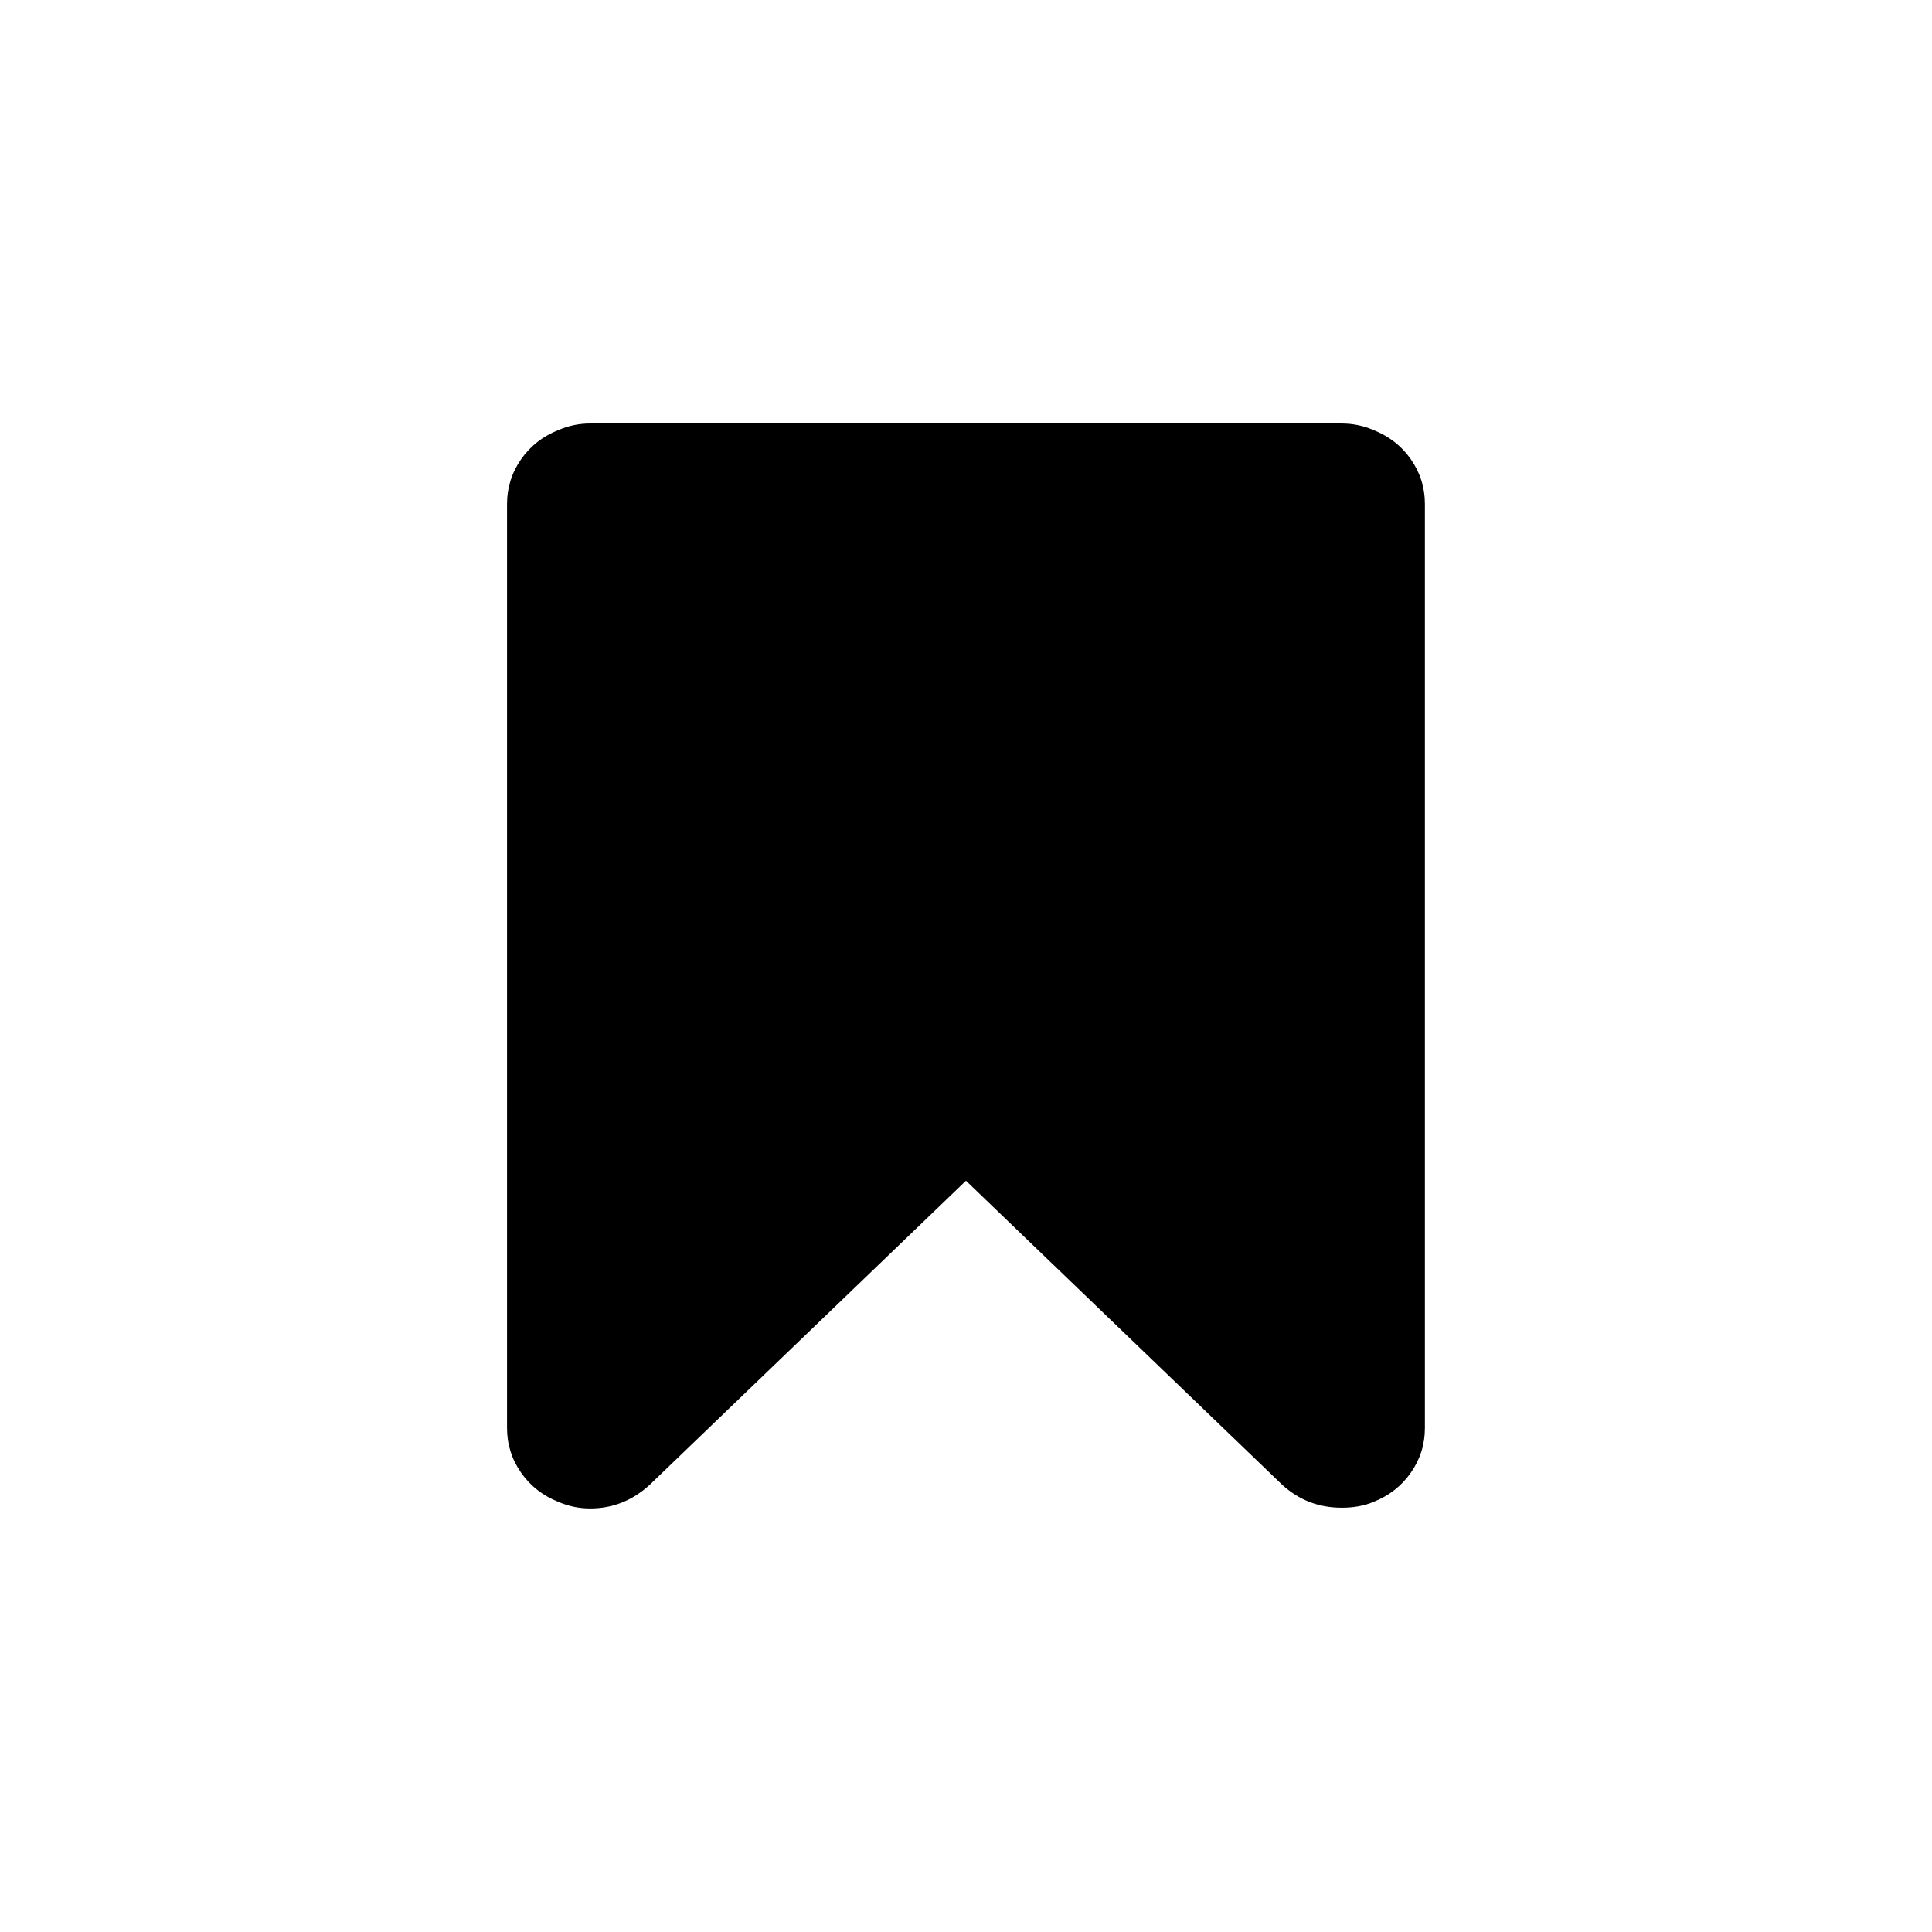 <?xml version="1.0" encoding="UTF-8"?>
<!-- Uploaded to: ICON Repo, www.svgrepo.com, Generator: ICON Repo Mixer Tools -->
<svg fill="#000000" width="800px" height="800px" version="1.1" viewBox="144 144 512 512" xmlns="http://www.w3.org/2000/svg">
 <path d="m517.91 265.74c-2.473-3.551-5.797-6.144-9.977-7.793-2.66-1.137-5.449-1.711-8.363-1.711v-0.004h-199.16c-2.914 0-5.699 0.57-8.359 1.711-4.18 1.648-7.504 4.246-9.977 7.793-2.469 3.547-3.707 7.473-3.707 11.781v244.95c0 4.309 1.234 8.234 3.707 11.785 2.469 3.547 5.797 6.144 9.977 7.789 2.66 1.137 5.445 1.711 8.359 1.711 5.957 0 11.211-2.09 15.773-6.269l83.809-80.578 83.805 80.578c4.434 4.051 9.691 6.074 15.773 6.074 3.168 0 5.957-0.504 8.363-1.516 4.176-1.648 7.504-4.246 9.977-7.797 2.469-3.547 3.703-7.473 3.703-11.781v-244.95c0-4.305-1.238-8.23-3.707-11.777z"/>
</svg>